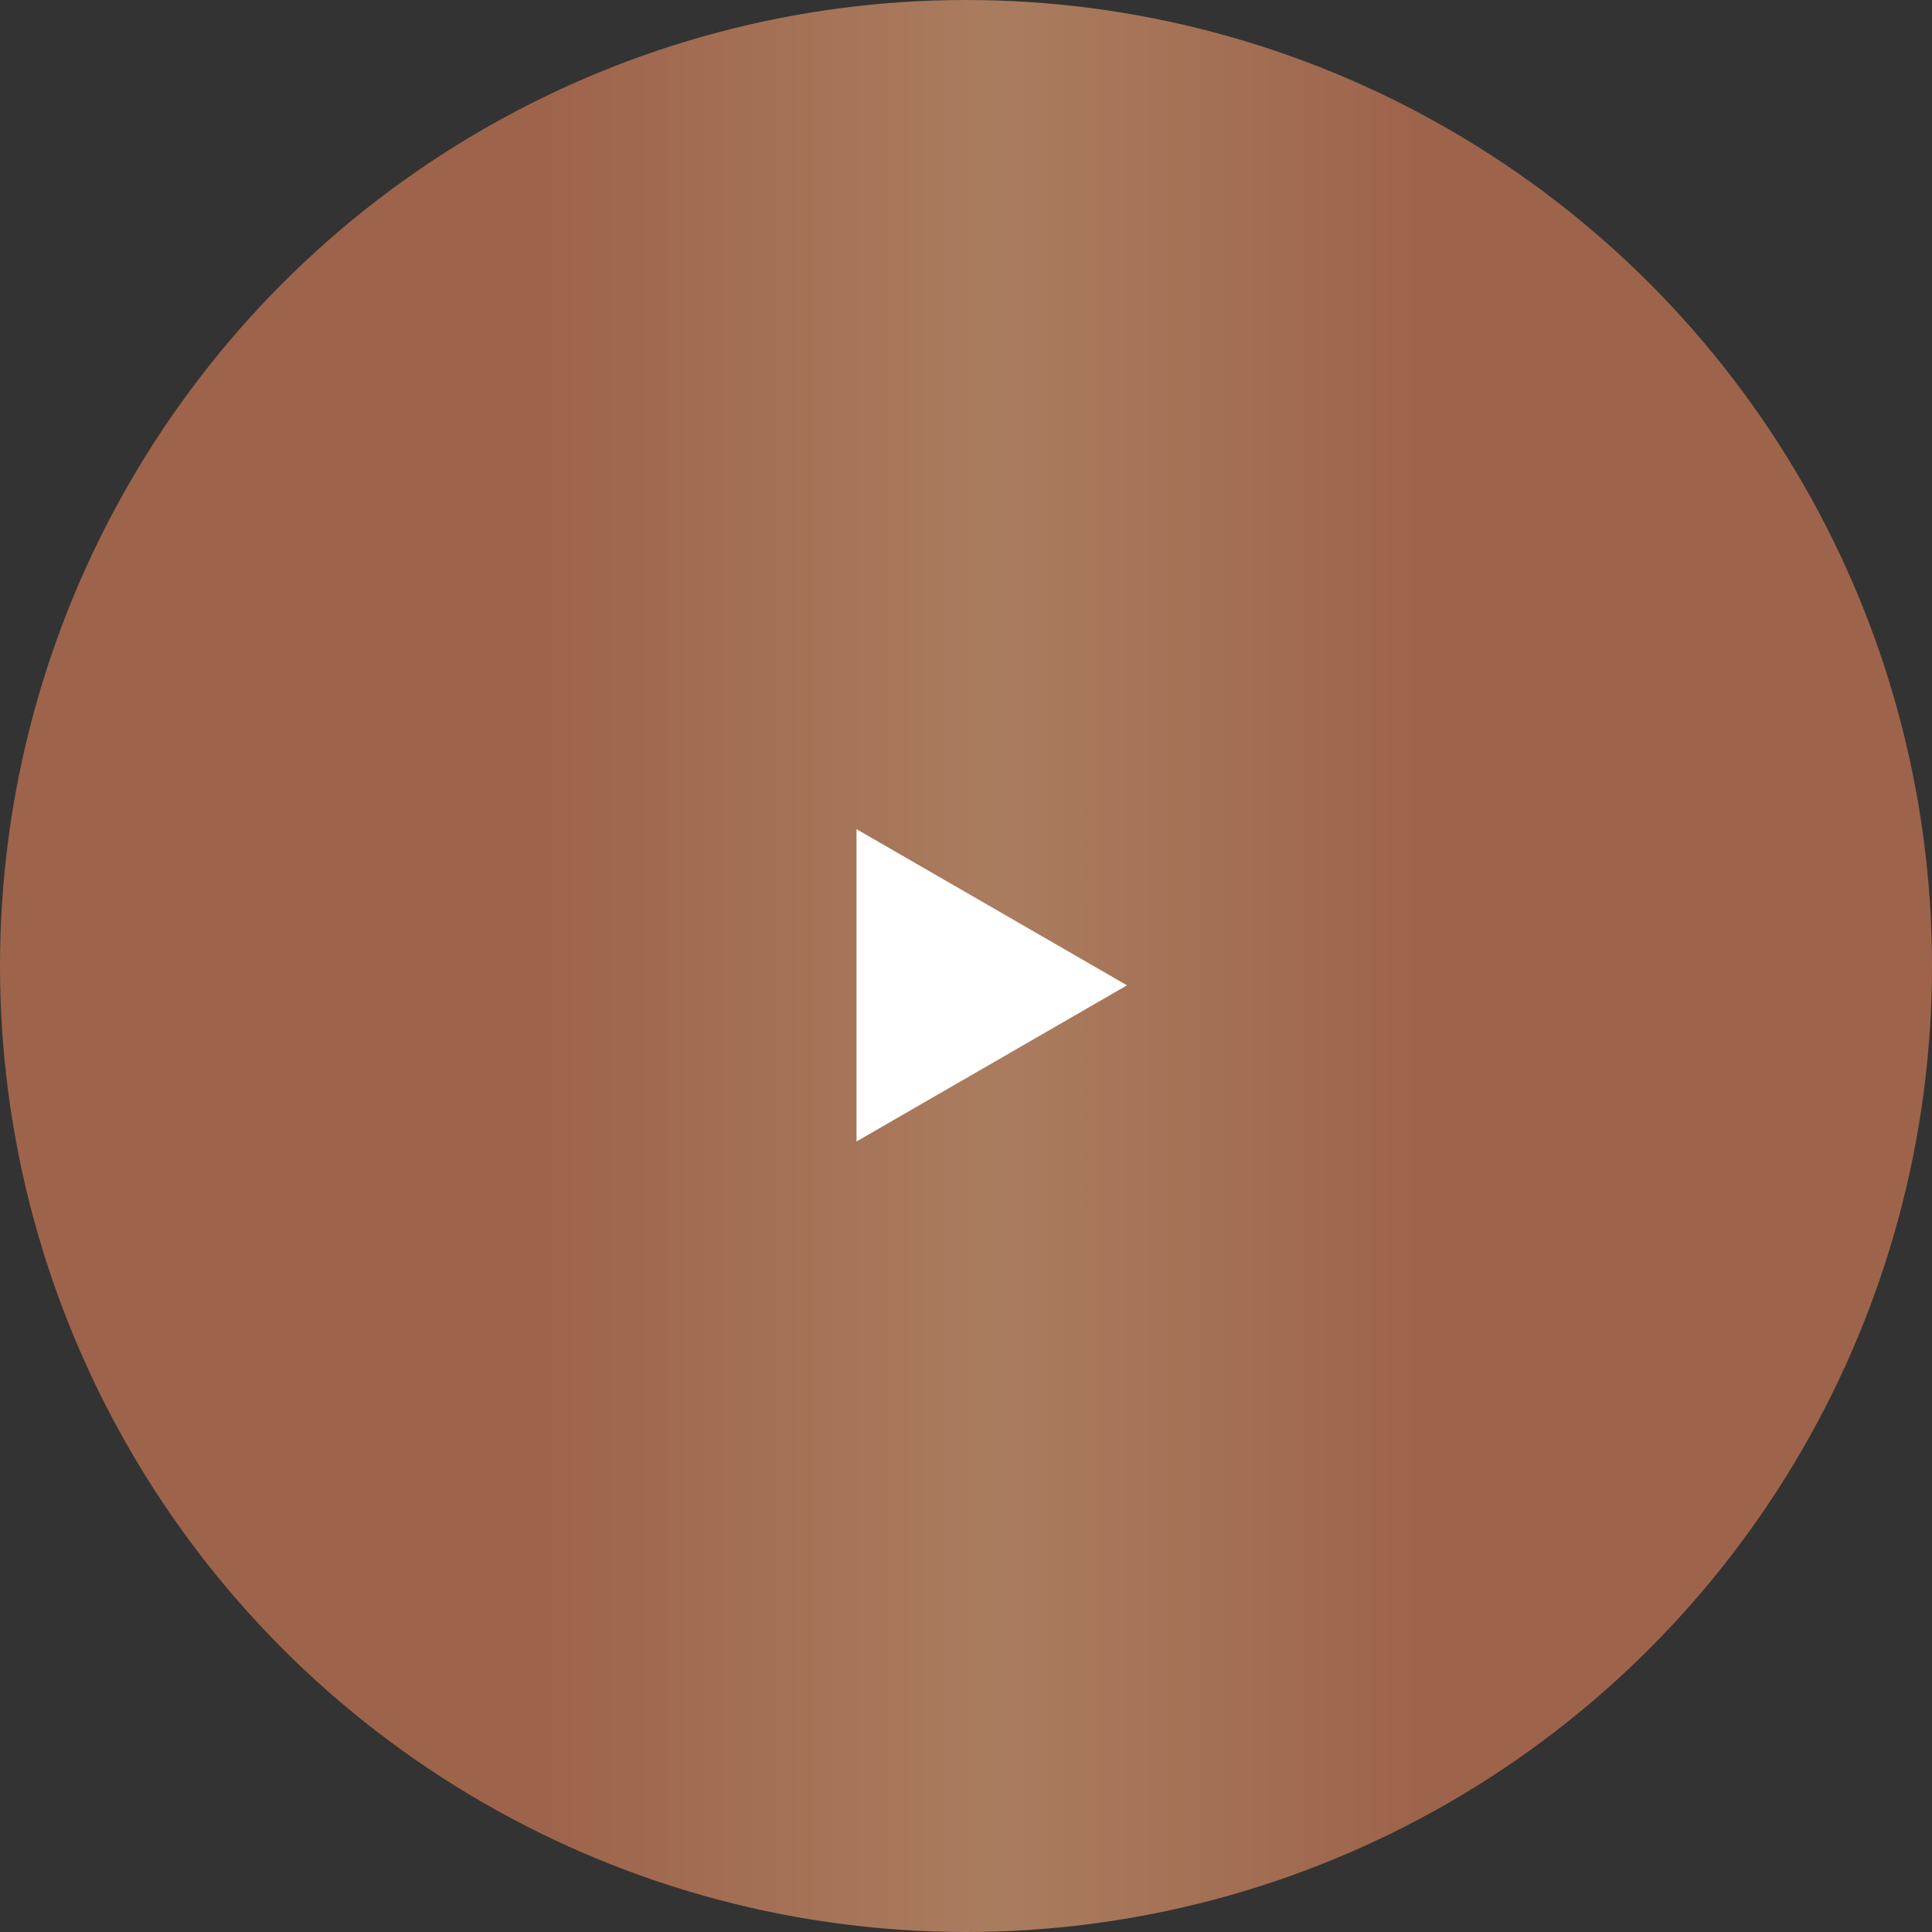 <svg width="180" height="180" viewBox="0 0 180 180" fill="none" xmlns="http://www.w3.org/2000/svg">
<rect x="0" y="0" width="180" height="180" fill="#333333" stroke="none"/>
<circle opacity="0.85" cx="90" cy="90" r="90" fill="url(#paint0_linear_901_469)"/>
<path d="M105 91.8L79.8 106.349L79.8 77.251L105 91.8Z" fill="white"/>
<defs>
<linearGradient id="paint0_linear_901_469" x1="0" y1="0" x2="180" y2="0" gradientUnits="userSpaceOnUse">
<stop offset="0.281" stop-color="#B06C4F"/>
<stop offset="0.516" stop-color="#BF8966"/>
<stop offset="0.734" stop-color="#B06C4F"/>
</linearGradient>
</defs>
</svg>
